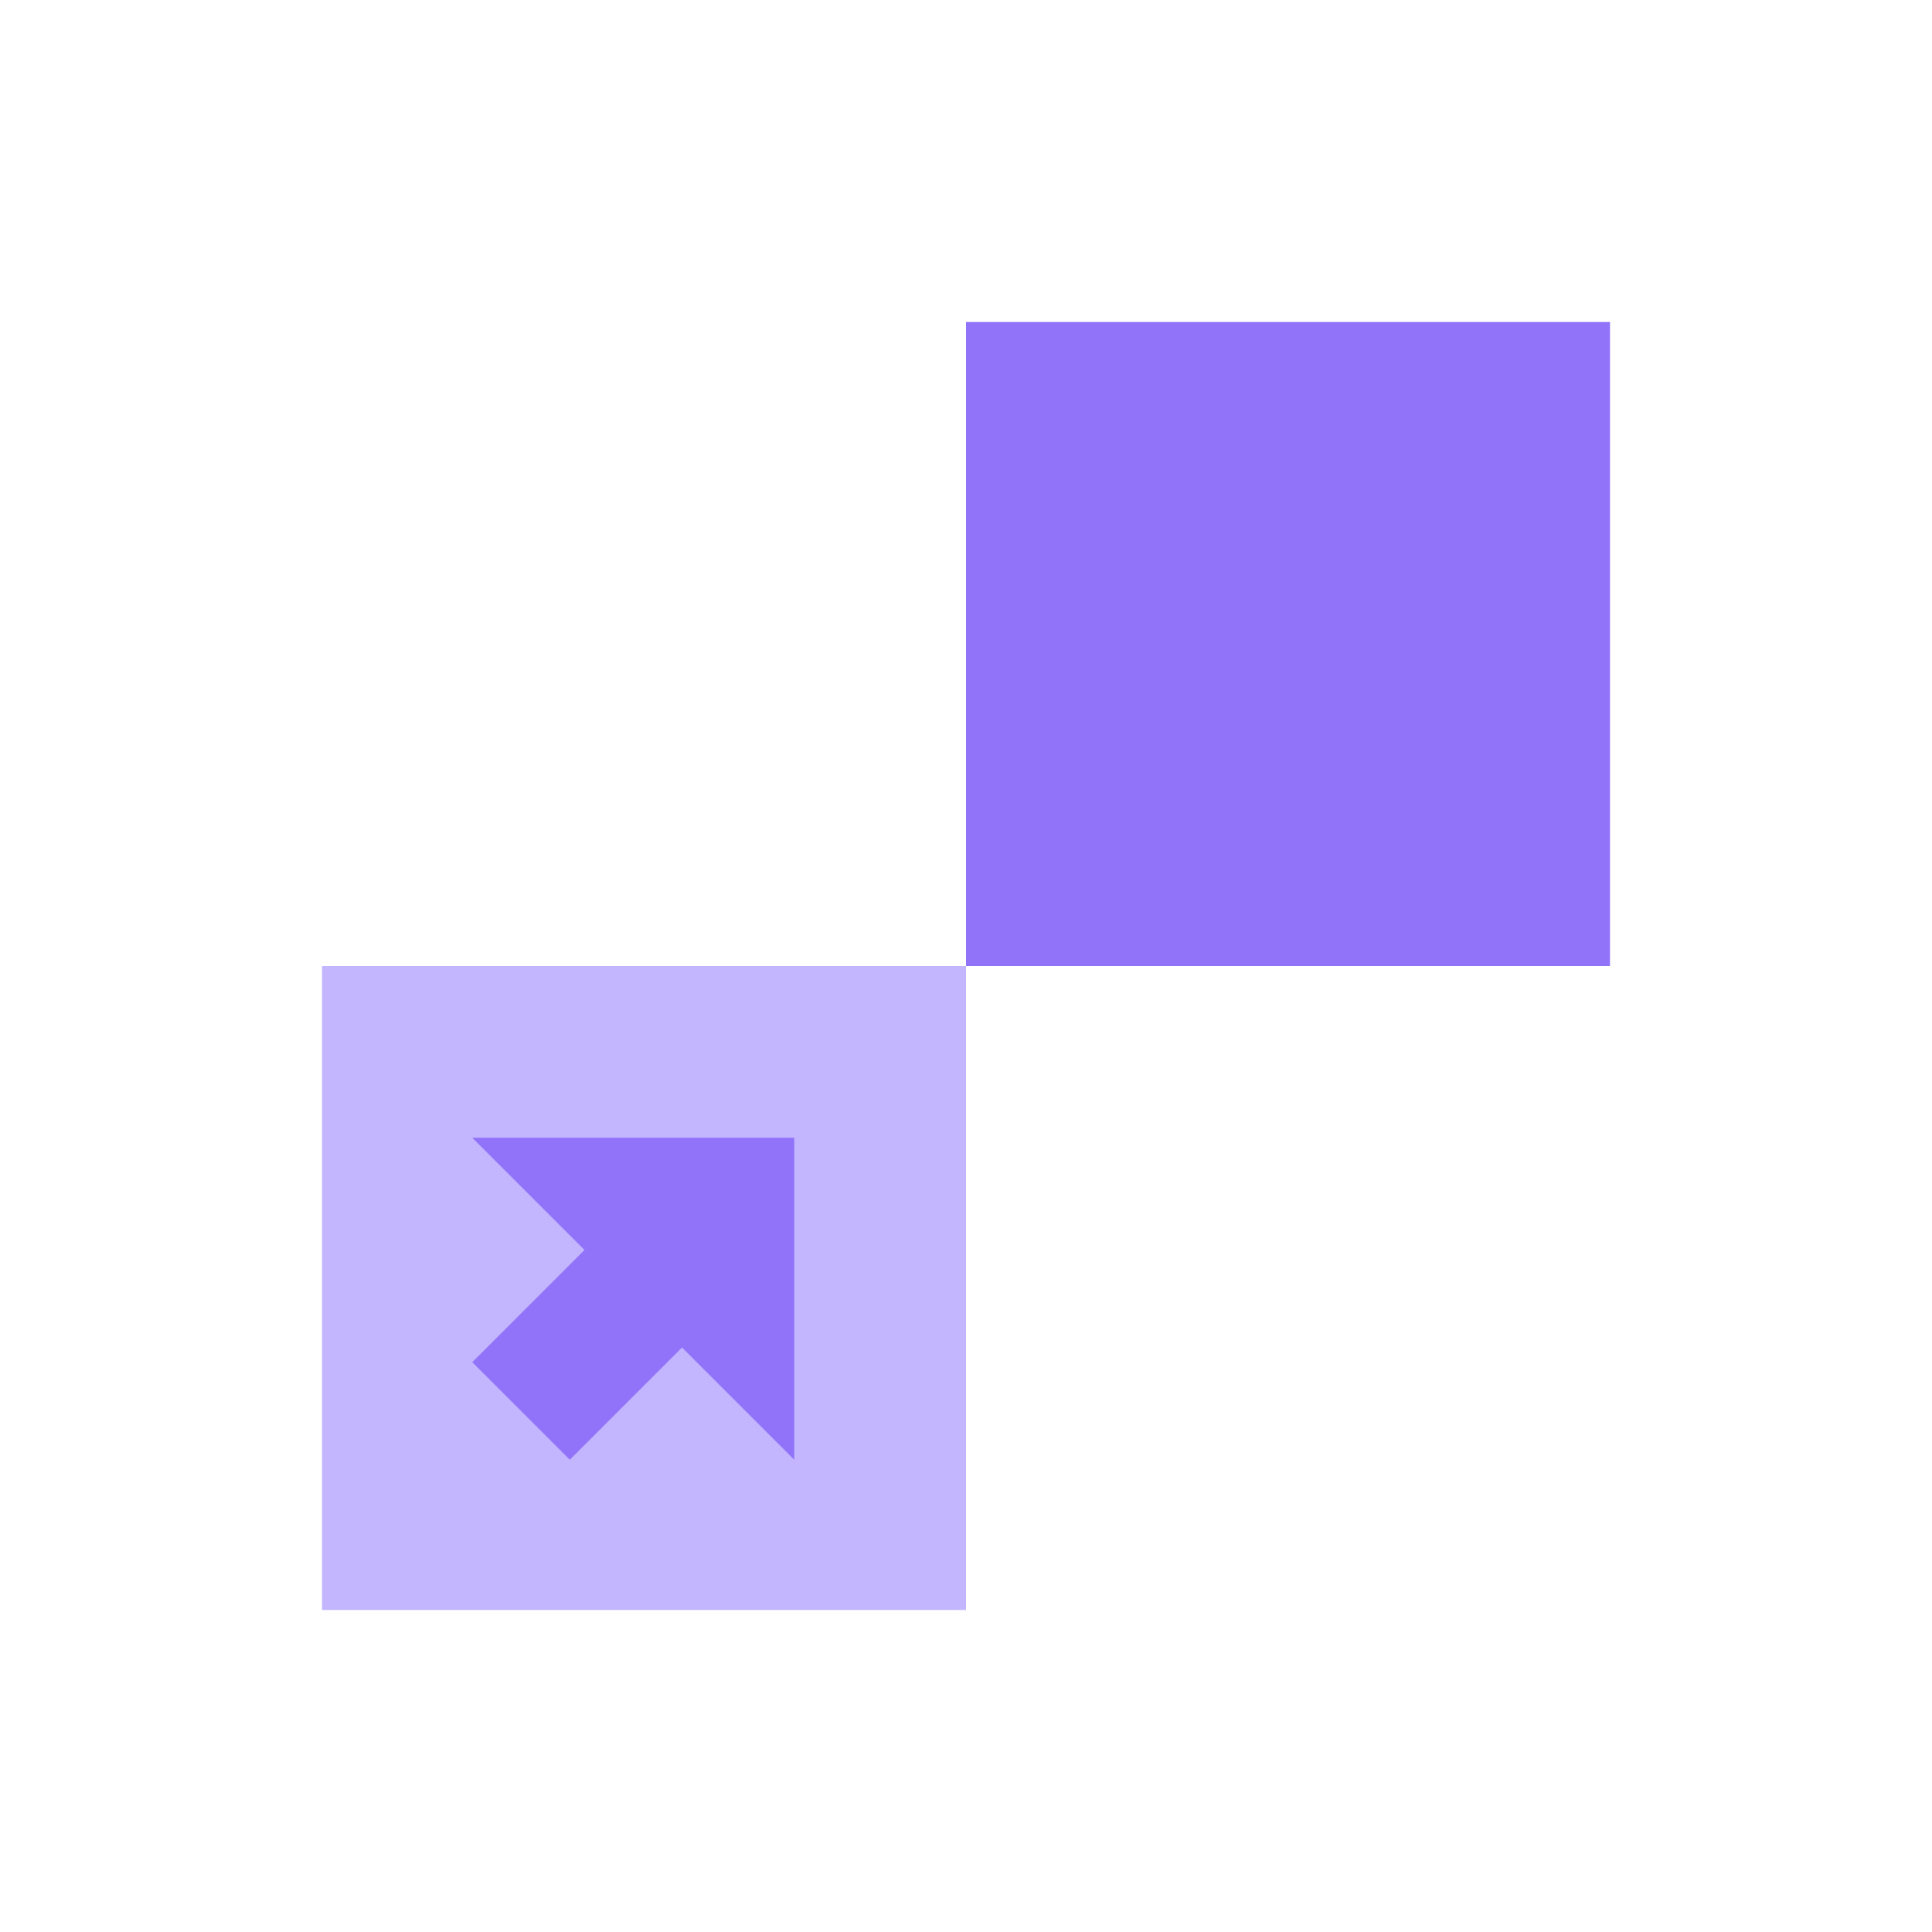 <svg viewBox="0 0 48 48" xmlns="http://www.w3.org/2000/svg" xmlns:xlink="http://www.w3.org/1999/xlink" width="48" height="48" fill="none" clip-path="url(#clipPath_0)" customFrame="url(#clipPath_0)">
	<defs>
		<clipPath id="clipPath_0">
			<rect width="48" height="48" x="0" y="0" rx="8" fill="rgb(255,255,255)" />
		</clipPath>
	</defs>
	<rect id="прямая сделка" width="48" height="48" x="0" y="0" rx="8" />
	<g id="Group 48221">
		<g id="Group 48214">
			<path id="Rectangle 1002070" d="M0 0L16 0L16 16L0 16L0 0Z" fill="rgb(195,182,255)" fill-rule="nonzero" transform="matrix(-1,0,0,1,24,24)" />
			<path id="Union" d="M8 0L0 0L0 8L2.788 5.212L5.576 8L8 5.576L5.212 2.788L8 0Z" fill="rgb(145,115,250)" fill-rule="nonzero" transform="matrix(-1,0,0,1,19.733,28.267)" />
		</g>
		<g id="Group 48215">
			<path id="Rectangle 1002070" d="M0 0L16 0L16 16L0 16L0 0Z" fill="rgb(145,115,250)" fill-rule="nonzero" transform="matrix(-1,0,0,1,40,8)" />
		</g>
	</g>
	<path id="Union" d="M0.071 -0.071L6.243 6.102C6.753 5.616 7.391 5.264 8.101 5.101C8.509 3.325 10.1 2 12 2L16.9 2L16.9 -5.72205e-05L17.1 -5.72205e-05L17.1 2L23.9 2L23.9 -5.72205e-05L24.1 -5.72205e-05L24.1 2L30.9 2L30.9 -5.72205e-05L31.1 -5.72205e-05L31.1 2L36 2C37.9 2 39.491 3.325 39.899 5.101C40.609 5.264 41.247 5.616 41.757 6.102L47.929 -0.071L48.071 0.071L41.898 6.243C42.384 6.753 42.736 7.391 42.899 8.101C44.675 8.509 46 10.1 46 12L46 16.9L48 16.9L48 17.1L46 17.1L46 23.9L48 23.9L48 24.1L46 24.1L46 30.9L48 30.9L48 31.1L46 31.1L46 36C46 37.9 44.675 39.491 42.899 39.899C42.736 40.609 42.384 41.247 41.898 41.757L48.071 47.929L47.929 48.071L41.757 41.898C41.247 42.383 40.609 42.736 39.899 42.899C39.491 44.675 37.9 46 36 46L31.1 46L31.1 48L30.9 48L30.9 46L24.1 46L24.1 48L23.9 48L23.9 46L17.1 46L17.1 48L16.9 48L16.9 46L12 46C10.1 46 8.509 44.675 8.101 42.899C7.391 42.736 6.753 42.383 6.243 41.898L0.071 48.071L-0.071 47.929L6.102 41.757C5.616 41.247 5.264 40.609 5.101 39.899C3.325 39.491 2 37.9 2 36L2 31.1L2.52277e-05 31.1L2.52277e-05 30.9L2 30.9L2 24.1L2.52277e-05 24.1L2.52277e-05 23.9L2 23.9L2 17.1L2.52277e-05 17.1L2.52277e-05 16.9L2 16.9L2 12C2 10.1 3.325 8.509 5.101 8.101C5.264 7.391 5.616 6.753 6.102 6.243L-0.071 0.071L0.071 -0.071ZM6.385 6.243L8 7.859L8 6C8 5.767 8.02 5.539 8.058 5.318C7.42 5.48 6.847 5.804 6.385 6.243ZM8.341 8.2L8.515 8.373C8.573 8.315 8.632 8.257 8.691 8.2L8.341 8.2ZM8.656 8.514L16.9 16.759L16.9 8.2L8.979 8.2C8.87 8.303 8.763 8.408 8.656 8.514ZM17.241 17.1L23.9 23.759L23.9 17.1L17.241 17.1ZM24.241 24.1L30.9 30.759L30.9 24.1L24.241 24.1ZM31.241 31.1L39.486 39.344C39.592 39.237 39.697 39.129 39.8 39.021L39.8 31.1L31.241 31.1ZM39.627 39.485L39.8 39.658L39.8 39.309C39.743 39.368 39.685 39.427 39.627 39.485ZM40.141 40L41.757 41.615C42.196 41.153 42.52 40.58 42.682 39.942C42.461 39.98 42.233 40 42 40L40.141 40ZM41.615 41.757L40 40.141L40 42C40 42.233 39.98 42.461 39.942 42.682C40.58 42.52 41.153 42.196 41.615 41.757ZM39.659 39.8L39.486 39.627C39.427 39.685 39.368 39.743 39.309 39.8L39.659 39.8ZM39.344 39.485L31.1 31.241L31.1 39.8L39.021 39.8C39.13 39.696 39.237 39.592 39.344 39.485ZM30.759 30.9L24.1 24.241L24.1 30.9L30.759 30.9ZM23.759 23.9L17.1 17.241L17.1 23.9L23.759 23.9ZM16.759 16.9L8.515 8.656C8.408 8.763 8.303 8.87 8.2 8.979L8.2 16.9L16.759 16.9ZM8.373 8.514L8.2 8.341L8.2 8.691C8.257 8.632 8.315 8.573 8.373 8.514ZM7.859 8L6.243 6.385C5.804 6.847 5.48 7.42 5.318 8.058C5.539 8.02 5.767 8 6 8L7.859 8ZM41.757 6.385L40.141 8L42 8C42.233 8 42.461 8.02 42.682 8.058C42.52 7.42 42.196 6.847 41.757 6.385ZM39.8 8.341L39.627 8.514C39.685 8.573 39.743 8.632 39.8 8.691L39.8 8.341ZM39.486 8.656L31.241 16.9L39.8 16.9L39.8 8.979C39.697 8.87 39.592 8.763 39.486 8.656ZM30.9 17.241L24.241 23.9L30.9 23.9L30.9 17.241ZM23.9 24.241L17.241 30.9L23.9 30.9L23.9 24.241ZM16.9 31.241L8.656 39.485C8.763 39.592 8.87 39.696 8.979 39.8L16.9 39.8L16.9 31.241ZM8.515 39.627L8.341 39.8L8.691 39.8C8.632 39.743 8.573 39.685 8.515 39.627ZM8 40.141L6.385 41.757C6.847 42.196 7.42 42.52 8.058 42.682C8.02 42.461 8 42.233 8 42L8 40.141ZM6.243 41.615L7.859 40L6 40C5.767 40 5.539 39.98 5.318 39.942C5.48 40.58 5.804 41.153 6.243 41.615ZM8.2 39.658L8.373 39.485C8.315 39.427 8.257 39.368 8.2 39.309L8.2 39.658ZM8.515 39.344L16.759 31.1L8.2 31.1L8.2 39.021C8.304 39.129 8.408 39.237 8.515 39.344ZM17.1 30.759L23.759 24.1L17.1 24.1L17.1 30.759ZM24.1 23.759L30.759 17.1L24.1 17.1L24.1 23.759ZM31.1 16.759L39.344 8.514C39.237 8.408 39.13 8.303 39.021 8.2L31.1 8.2L31.1 16.759ZM39.486 8.373L39.659 8.2L39.309 8.2C39.368 8.257 39.427 8.315 39.486 8.373ZM40 7.859L41.615 6.243C41.153 5.804 40.58 5.48 39.942 5.318C39.98 5.539 40 5.767 40 6L40 7.859ZM16.9 45.8L16.9 44.829C15.498 44.352 14.161 43.736 12.902 43L9 43C8.767 43 8.539 42.98 8.318 42.942C8.737 44.585 10.226 45.8 12 45.8L16.9 45.8ZM16.9 44.68L16.9 43L13.2 43C13.988 43.457 14.798 43.858 15.631 44.204L15.632 44.204C16.049 44.377 16.471 44.535 16.9 44.68ZM16.9 42.8L16.9 40L9.19 40C10.351 41.086 11.576 42.019 12.864 42.8L16.9 42.8ZM16.9 30.755L16.9 24.1L14.2 24.1C14.207 24.802 14.286 25.489 14.437 26.159L14.437 26.16L14.437 26.16C14.564 26.723 14.742 27.274 14.97 27.814C15.202 28.363 15.479 28.883 15.801 29.373L15.801 29.373L15.801 29.374C16.123 29.864 16.489 30.324 16.9 30.755ZM16.9 23.9L16.9 17.245C16.489 17.676 16.123 18.136 15.802 18.626L15.802 18.626L15.8 18.628L15.8 18.628C15.479 19.117 15.202 19.637 14.97 20.185C14.742 20.726 14.564 21.278 14.437 21.841L14.437 21.842L14.437 21.842C14.286 22.512 14.207 23.198 14.2 23.9L16.9 23.9ZM16.9 8L16.9 5.2L12.864 5.2C11.576 5.981 10.351 6.914 9.19 8L16.9 8ZM16.9 5L16.9 3.32C16.471 3.465 16.049 3.623 15.632 3.796C14.798 4.141 13.988 4.543 13.2 5L16.9 5ZM16.9 3.171L16.9 2.2L12 2.2C10.226 2.2 8.737 3.415 8.318 5.058C8.539 5.02 8.767 5 9 5L12.902 5C14.161 4.263 15.498 3.648 16.9 3.171ZM17.1 2.2L17.1 3.104C18.36 2.688 19.671 2.383 21.021 2.2L17.1 2.2ZM17.1 3.254L17.1 5L23.9 5L23.9 2.2C21.492 2.21 19.225 2.561 17.1 3.254ZM17.1 5.2L17.1 8L23.9 8L23.9 5.2L17.1 5.2ZM17.1 8.2L17.1 16.762C18.872 15.072 21.264 14.026 23.9 14L23.9 8.2L17.1 8.2ZM17.1 31.238L17.1 39.8L23.9 39.8L23.9 33.999C21.264 33.974 18.872 32.928 17.1 31.238ZM17.1 40L17.1 42.8L23.9 42.8L23.9 40L17.1 40ZM17.1 43L17.1 44.746C19.225 45.439 21.492 45.79 23.9 45.8L23.9 43L17.1 43ZM17.1 44.896L17.1 45.8L21.021 45.8C19.671 45.617 18.36 45.312 17.1 44.896ZM23.9 33.8L23.9 31.1L17.245 31.1C17.676 31.511 18.136 31.877 18.626 32.198L18.626 32.199L18.626 32.199C19.116 32.52 19.636 32.798 20.186 33.03C20.726 33.258 21.278 33.436 21.841 33.563L21.843 33.563C22.512 33.714 23.198 33.793 23.9 33.8ZM23.9 16.9L23.9 14.2C23.198 14.207 22.512 14.286 21.842 14.437L21.841 14.437L21.841 14.437C21.278 14.564 20.726 14.741 20.186 14.97C19.636 15.202 19.116 15.479 18.626 15.801L18.626 15.801L18.626 15.802C18.136 16.123 17.676 16.489 17.245 16.9L23.9 16.9ZM24.1 2.2L24.1 5L30.9 5L30.9 3.254C28.775 2.561 26.508 2.21 24.1 2.2ZM24.1 5.2L24.1 8L30.9 8L30.9 5.2L24.1 5.2ZM24.1 8.2L24.1 14C26.736 14.026 29.128 15.072 30.9 16.762L30.9 8.2L24.1 8.2ZM24.1 14.2L24.1 16.9L30.755 16.9C30.324 16.489 29.864 16.123 29.374 15.801L29.374 15.801C28.883 15.479 28.364 15.202 27.815 14.97C27.274 14.741 26.722 14.564 26.159 14.437L26.159 14.437L26.158 14.437C25.488 14.286 24.802 14.207 24.1 14.2ZM24.1 31.1L24.1 33.8C24.802 33.793 25.489 33.714 26.159 33.563L26.159 33.563L26.159 33.563L26.16 33.563C26.723 33.436 27.274 33.258 27.815 33.03C28.364 32.797 28.884 32.52 29.375 32.198L29.377 32.197C29.865 31.876 30.325 31.51 30.755 31.1L24.1 31.1ZM24.1 33.999L24.1 39.8L30.9 39.8L30.9 31.238C29.128 32.928 26.736 33.974 24.1 33.999ZM24.1 40L24.1 42.8L30.9 42.8L30.9 40L24.1 40ZM24.1 43L24.1 45.8C26.508 45.79 28.775 45.439 30.9 44.746L30.9 43L24.1 43ZM30.9 45.8L30.9 44.896C29.64 45.312 28.329 45.617 26.979 45.8L30.9 45.8ZM30.9 3.104L30.9 2.2L26.979 2.2C28.329 2.383 29.64 2.688 30.9 3.104ZM31.1 2.2L31.1 3.171C32.502 3.648 33.839 4.263 35.098 5L39 5C39.233 5 39.461 5.02 39.682 5.058C39.263 3.415 37.773 2.2 36 2.2L31.1 2.2ZM31.1 3.32L31.1 5L34.8 5C34.012 4.543 33.202 4.141 32.369 3.796C31.952 3.623 31.529 3.465 31.1 3.32ZM31.1 5.2L31.1 8L38.81 8C37.649 6.914 36.424 5.981 35.136 5.2L31.1 5.2ZM31.1 17.245L31.1 23.9L33.8 23.9C33.793 23.198 33.714 22.512 33.563 21.843L33.563 21.842L33.563 21.842L33.563 21.839C33.436 21.276 33.258 20.725 33.03 20.185C32.798 19.636 32.52 19.116 32.199 18.626L32.197 18.624L32.197 18.624C31.876 18.135 31.51 17.675 31.1 17.245ZM31.1 24.1L31.1 30.755C31.511 30.324 31.877 29.863 32.199 29.373L32.199 29.373C32.521 28.883 32.798 28.363 33.03 27.814C33.258 27.274 33.436 26.722 33.563 26.159L33.563 26.158L33.563 26.157C33.714 25.488 33.793 24.802 33.8 24.1L31.1 24.1ZM31.1 40L31.1 42.8L35.136 42.8C36.424 42.019 37.649 41.086 38.81 40L31.1 40ZM31.1 43L31.1 44.68C31.529 44.535 31.951 44.377 32.368 44.204L32.369 44.204L32.369 44.203C33.202 43.858 34.013 43.457 34.8 43L31.1 43ZM31.1 44.829L31.1 45.8L36 45.8C37.773 45.8 39.263 44.585 39.682 42.942C39.461 42.98 39.233 43 39 43L35.098 43C33.839 43.736 32.502 44.352 31.1 44.829ZM40 8.2L40 8.9C41.056 10.018 41.995 11.247 42.8 12.568L42.8 9C42.8 8.75 42.776 8.506 42.73 8.27C42.494 8.224 42.25 8.2 42 8.2L40 8.2ZM40 9.19L40 16.9L42.8 16.9L42.8 12.864C42.019 11.576 41.086 10.351 40 9.19ZM40 17.1L40 23.9L42.8 23.9L42.8 17.1L40 17.1ZM40 24.1L40 30.9L42.8 30.9L42.8 24.1L40 24.1ZM40 31.1L40 38.81C41.086 37.648 42.019 36.424 42.8 35.136L42.8 31.1L40 31.1ZM40 39.1L40 39.8L42 39.8C42.25 39.8 42.494 39.776 42.73 39.73C42.776 39.494 42.8 39.25 42.8 39L42.8 35.432C41.995 36.753 41.056 37.981 40 39.1ZM8 39.8L8 39.1C6.944 37.981 6.005 36.753 5.2 35.432L5.2 39C5.2 39.25 5.224 39.494 5.27 39.73C5.506 39.776 5.75 39.8 6 39.8L8 39.8ZM8 38.81L8 31.1L5.2 31.1L5.2 35.136C5.981 36.424 6.914 37.648 8 38.81ZM8 30.9L8 24.1L5.2 24.1L5.2 30.9L8 30.9ZM8 23.9L8 17.1L5.2 17.1L5.2 23.9L8 23.9ZM8 16.9L8 9.19C6.914 10.351 5.981 11.576 5.2 12.864L5.2 16.9L8 16.9ZM8 8.9L8 8.2L6 8.2C5.75 8.2 5.506 8.224 5.27 8.27C5.224 8.506 5.2 8.75 5.2 9L5.2 12.568C6.005 11.247 6.944 10.018 8 8.9ZM2.2 21.021C2.383 19.671 2.688 18.36 3.104 17.1L2.2 17.1L2.2 21.021ZM3.171 16.9C3.648 15.498 4.264 14.161 5 12.902L5 9C5 8.767 5.02 8.539 5.058 8.318C3.415 8.737 2.2 10.226 2.2 12L2.2 16.9L3.171 16.9ZM8.9 8C10.018 6.944 11.247 6.005 12.568 5.2L9 5.2C8.75 5.2 8.506 5.224 8.27 5.27C8.224 5.506 8.2 5.75 8.2 6L8.2 8L8.9 8ZM35.432 5.2C36.753 6.005 37.982 6.944 39.1 8L39.8 8L39.8 6C39.8 5.75 39.776 5.506 39.73 5.27C39.494 5.224 39.25 5.2 39 5.2L35.432 5.2ZM43 12.902C43.736 14.161 44.352 15.498 44.829 16.9L45.8 16.9L45.8 12C45.8 10.226 44.585 8.737 42.942 8.318C42.98 8.539 43 8.767 43 9L43 12.902ZM44.896 17.1C45.312 18.36 45.617 19.671 45.8 21.021L45.8 17.1L44.896 17.1ZM45.8 26.979C45.617 28.329 45.312 29.64 44.896 30.9L45.8 30.9L45.8 26.979ZM44.829 31.1C44.352 32.502 43.736 33.839 43 35.097L43 39C43 39.233 42.98 39.461 42.942 39.682C44.585 39.263 45.8 37.773 45.8 36L45.8 31.1L44.829 31.1ZM39.1 40C37.982 41.056 36.753 41.995 35.432 42.8L39 42.8C39.25 42.8 39.494 42.776 39.73 42.73C39.776 42.494 39.8 42.25 39.8 42L39.8 40L39.1 40ZM12.568 42.8C11.247 41.995 10.018 41.056 8.9 40L8.2 40L8.2 42C8.2 42.25 8.224 42.494 8.27 42.73C8.506 42.776 8.75 42.8 9 42.8L12.568 42.8ZM5 35.097C4.264 33.839 3.648 32.502 3.171 31.1L2.2 31.1L2.2 36C2.2 37.773 3.415 39.263 5.058 39.682C5.02 39.461 5 39.233 5 39L5 35.097ZM3.104 30.9C2.688 29.64 2.383 28.329 2.2 26.979L2.2 30.9L3.104 30.9ZM8.2 17.1L8.2 23.9L14.001 23.9C14.026 21.264 15.072 18.872 16.762 17.1L8.2 17.1ZM8.2 24.1L8.2 30.9L16.762 30.9C15.072 29.128 14.026 26.736 14.001 24.1L8.2 24.1ZM39.8 30.9L39.8 24.1L33.999 24.1C33.974 26.736 32.928 29.128 31.238 30.9L39.8 30.9ZM39.8 23.9L39.8 17.1L31.238 17.1C32.928 18.872 33.974 21.264 33.999 23.9L39.8 23.9ZM2.2 24.1C2.21 26.508 2.561 28.775 3.254 30.9L5 30.9L5 24.1L2.2 24.1ZM3.32 31.1C3.465 31.528 3.623 31.951 3.796 32.368L3.796 32.368L3.796 32.368C4.141 33.202 4.543 34.012 5 34.8L5 31.1L3.32 31.1ZM43 34.799C43.457 34.013 43.858 33.203 44.203 32.369L44.204 32.369L44.204 32.369C44.376 31.952 44.535 31.529 44.68 31.1L43 31.1L43 34.799ZM44.746 30.9C45.439 28.775 45.79 26.508 45.8 24.1L43 24.1L43 30.9L44.746 30.9ZM45.8 23.9C45.79 21.492 45.439 19.225 44.746 17.1L43 17.1L43 23.9L45.8 23.9ZM44.68 16.9C44.535 16.471 44.377 16.048 44.204 15.631L44.204 15.631L44.204 15.631L44.203 15.631C43.858 14.797 43.457 13.987 43 13.2L43 16.9L44.68 16.9ZM5 13.2C4.543 13.987 4.142 14.798 3.796 15.631L3.796 15.631L3.796 15.631C3.624 16.048 3.465 16.471 3.32 16.9L5 16.9L5 13.2ZM3.254 17.1C2.561 19.225 2.21 21.492 2.2 23.9L5 23.9L5 17.1L3.254 17.1Z" opacity="0" fill="rgb(0,0,0)" fill-opacity="0.2" fill-rule="evenodd" />
</svg>
